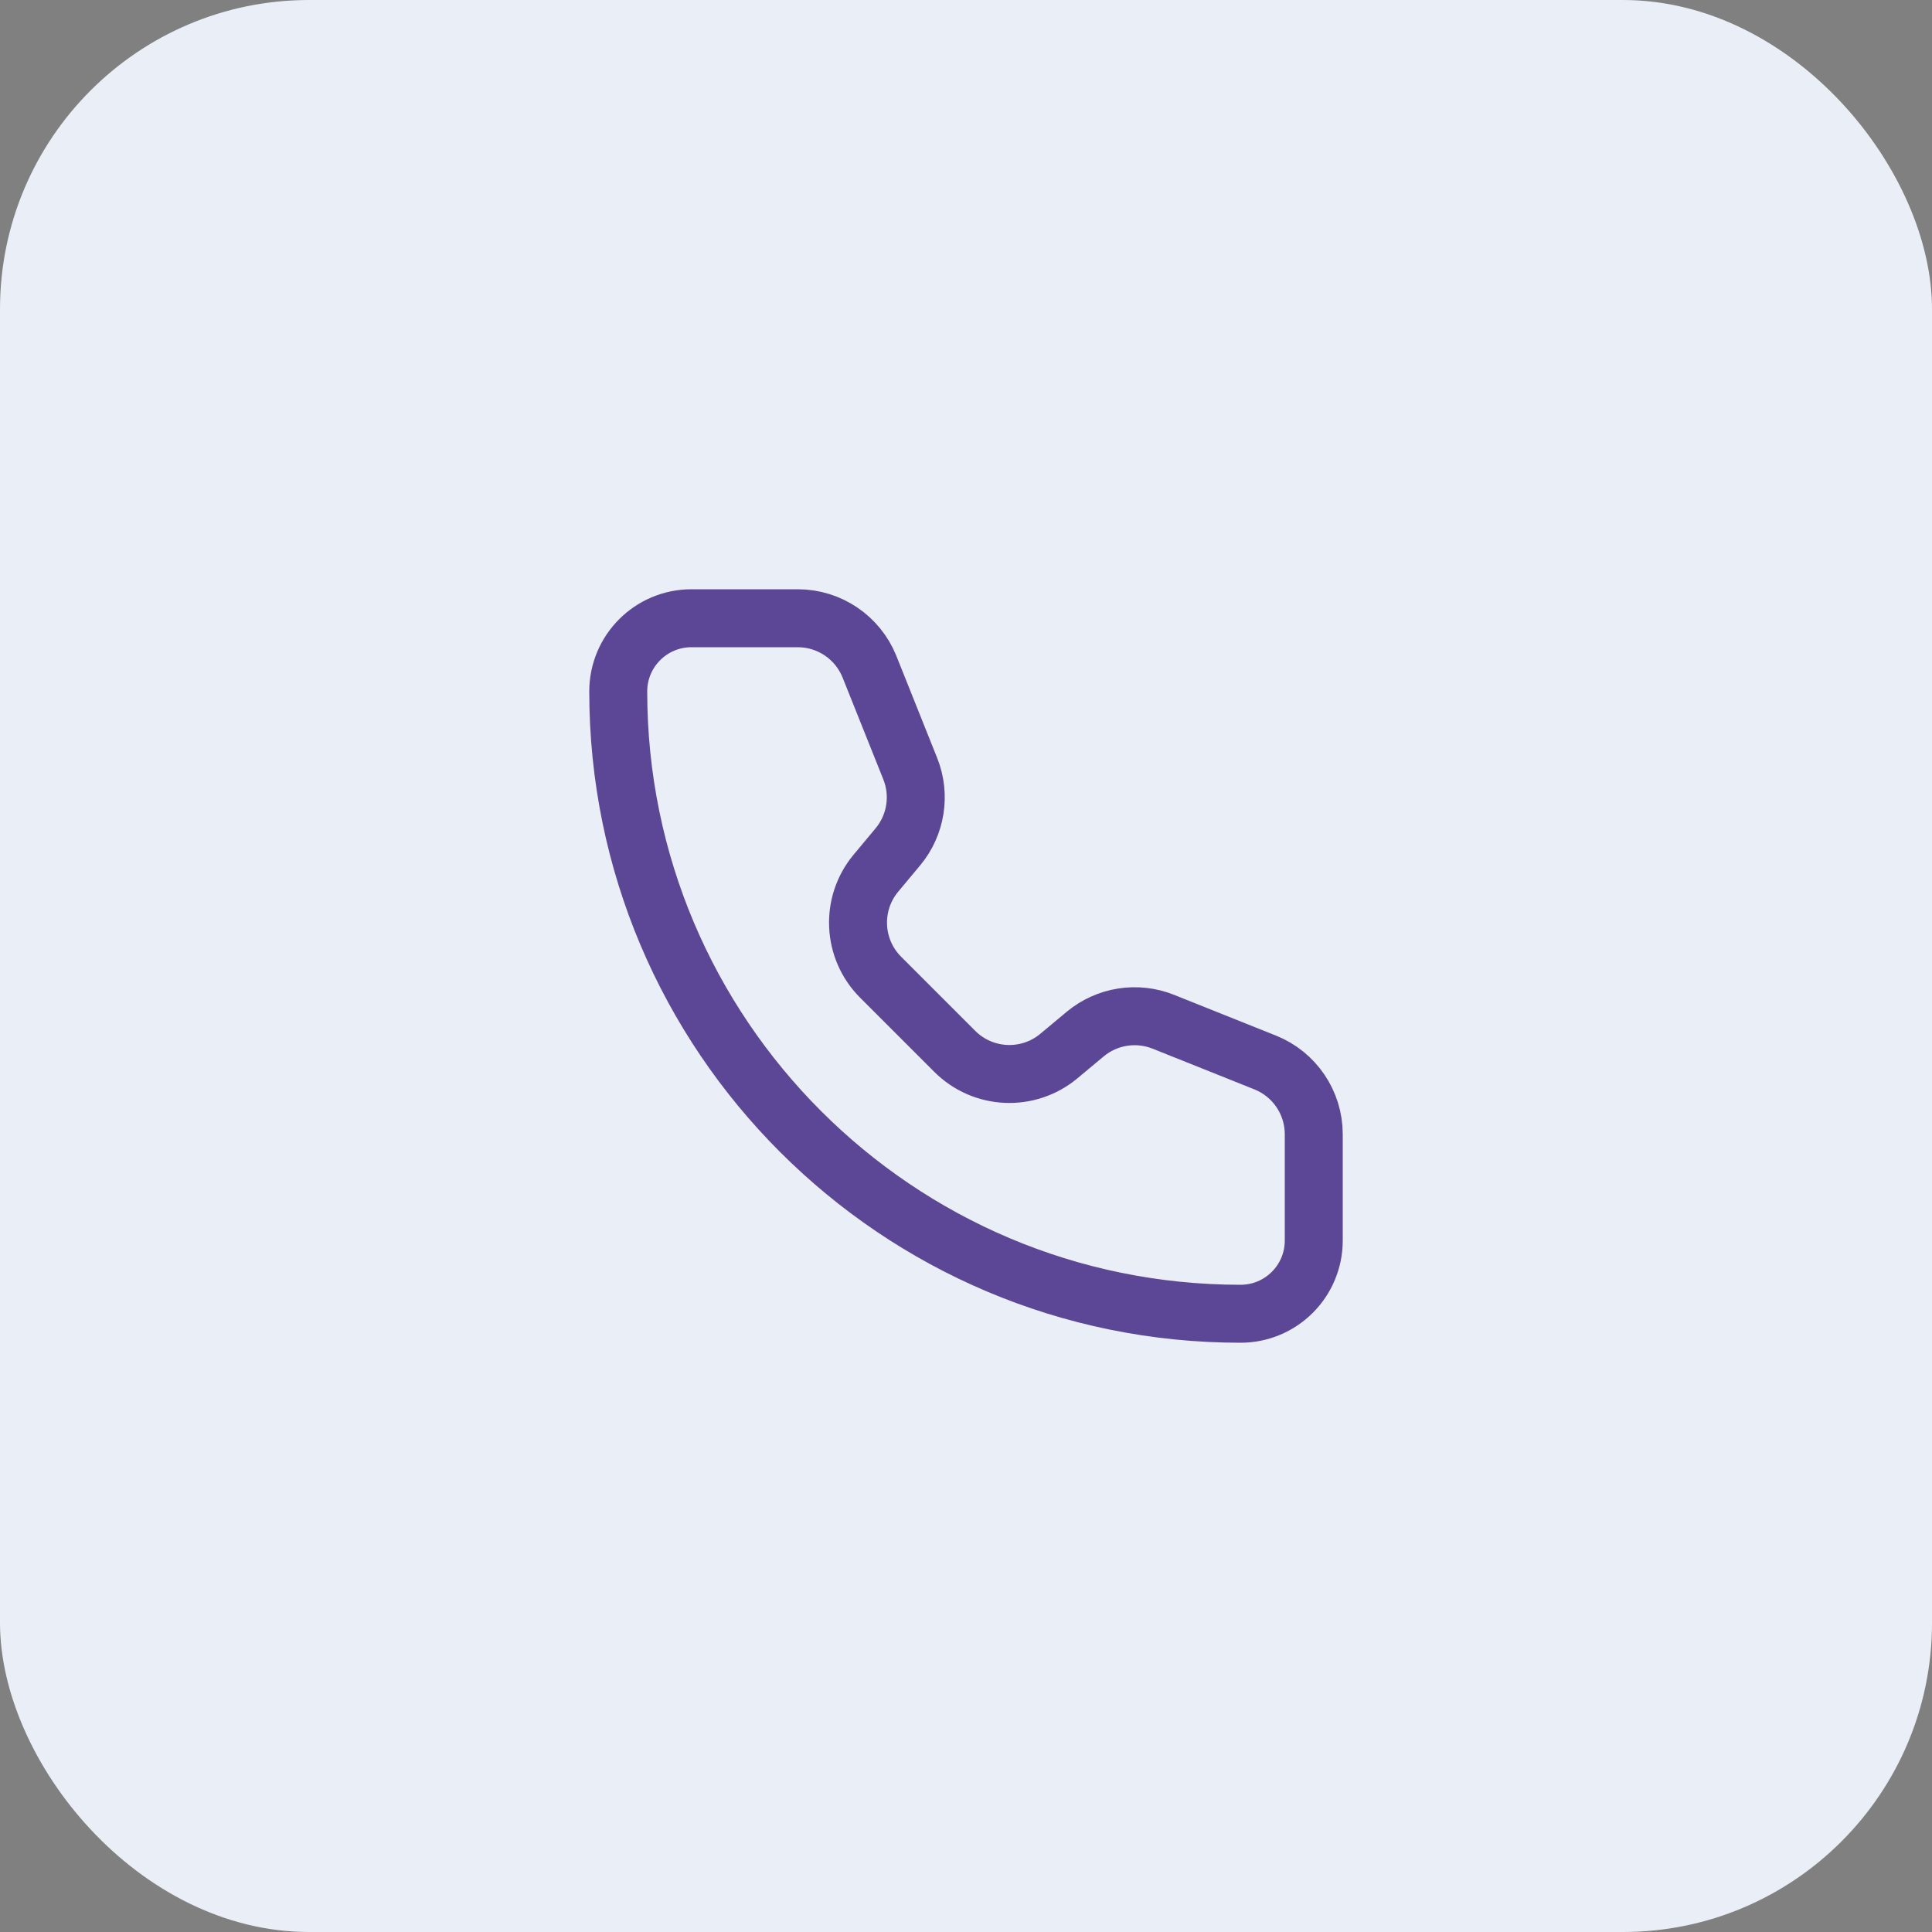 <?xml version="1.0" encoding="UTF-8"?> <svg xmlns="http://www.w3.org/2000/svg" width="50" height="50" viewBox="0 0 50 50" fill="none"><rect x="0" y="0" width="50" height="50" fill="#808080" stroke="none"/><rect width="50" height="50" rx="8" fill="#EAEEF6"></rect><path d="M20.646 16H17.895C16.848 16 16 16.848 16 17.895C16 26.789 23.211 34 32.105 34C33.152 34 34 33.152 34 32.105V29.354C34 28.536 33.502 27.801 32.743 27.497L30.107 26.443C29.425 26.17 28.648 26.293 28.084 26.763L27.403 27.331C26.608 27.993 25.44 27.94 24.709 27.209L22.791 25.291C22.06 24.56 22.007 23.392 22.669 22.597L23.237 21.916C23.707 21.352 23.83 20.575 23.557 19.893L22.503 17.257C22.199 16.498 21.464 16 20.646 16Z" stroke="#5C4797" stroke-width="1.5" stroke-linecap="round" stroke-linejoin="round"></path></svg> 